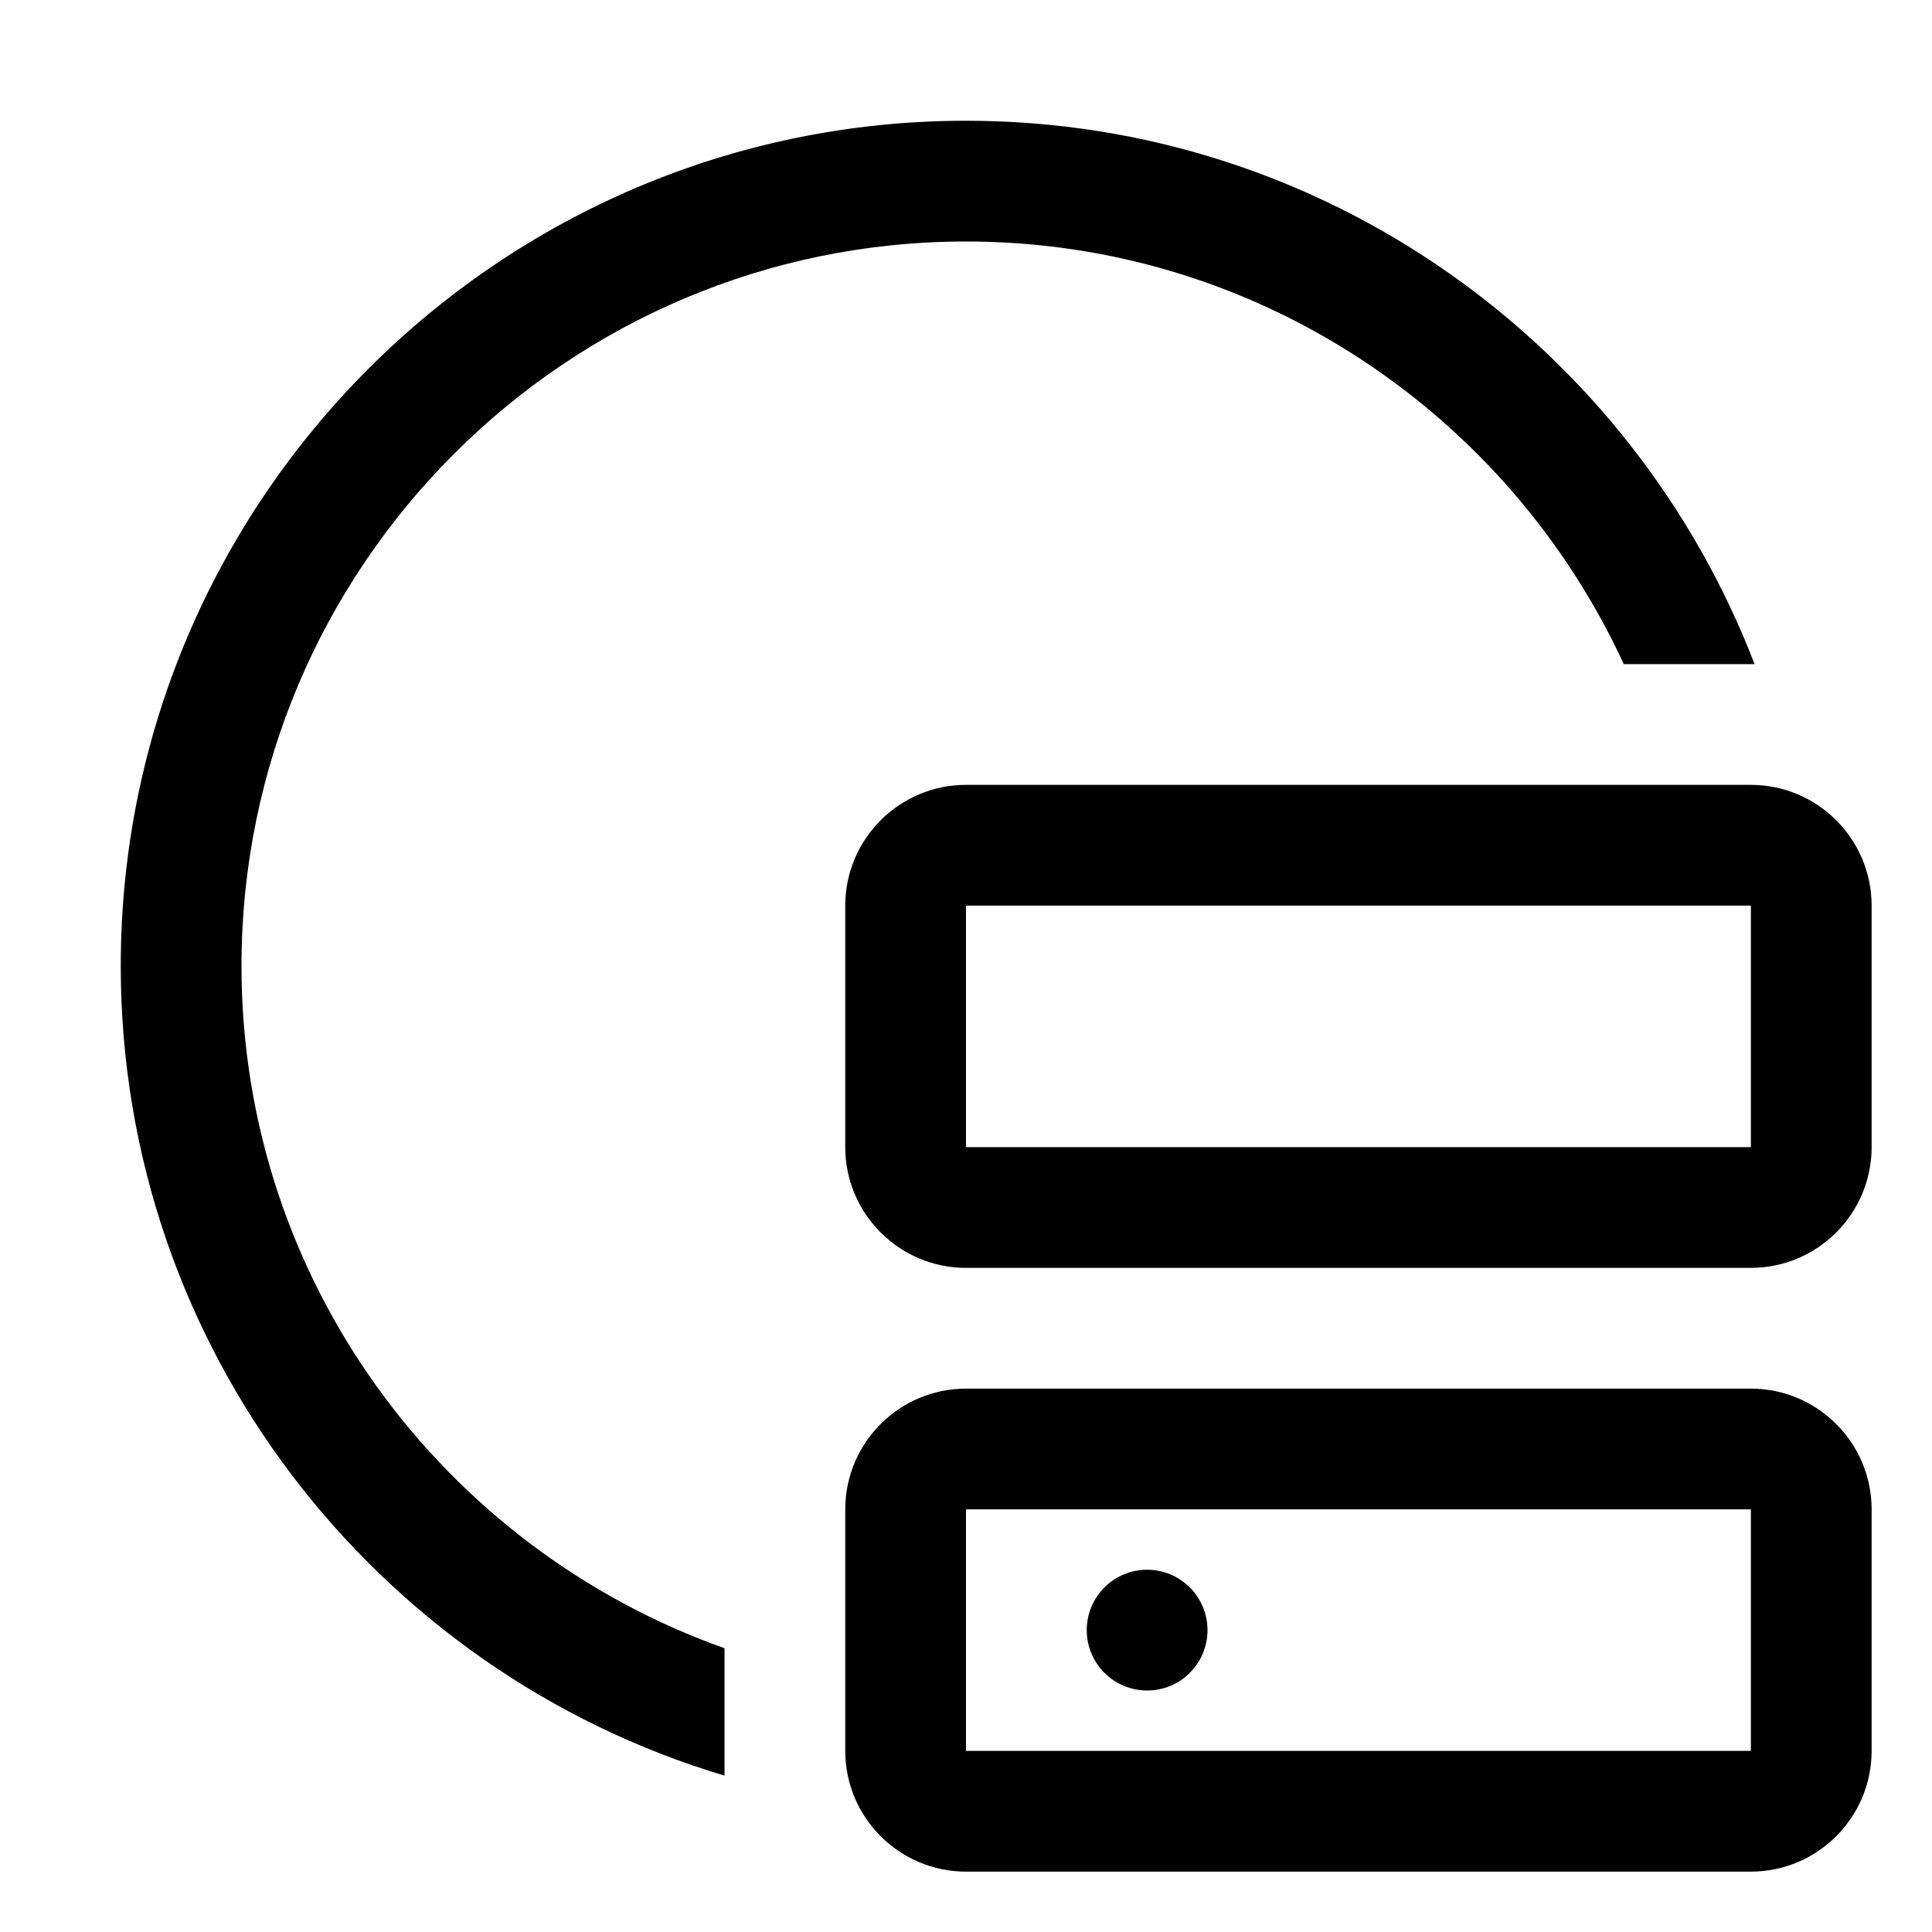 <?xml version="1.0" encoding="utf-8"?>
<!-- Generator: www.svgicons.com -->
<svg xmlns="http://www.w3.org/2000/svg" width="800" height="800" viewBox="0 0 32 32">
<circle cx="19" cy="27" r="1" fill="currentColor"/><path fill="currentColor" d="M29 31H16c-1.103 0-2-.897-2-2v-4c0-1.103.897-2 2-2h13c1.103 0 2 .897 2 2v4c0 1.103-.897 2-2 2m-13-6v4h13v-4zm13-4H16c-1.103 0-2-.897-2-2v-4c0-1.103.897-2 2-2h13c1.103 0 2 .897 2 2v4c0 1.103-.897 2-2 2m-13-6v4h13v-4z"/><path fill="currentColor" d="M12 27.3C7.347 25.648 4 21.213 4 16C4 9.383 9.383 4 16 4c4.831 0 8.994 2.876 10.895 7h2.166C27.042 5.746 21.957 2 16 2C8.28 2 2 8.28 2 16c0 6.33 4.225 11.685 10 13.41z"/>
</svg>